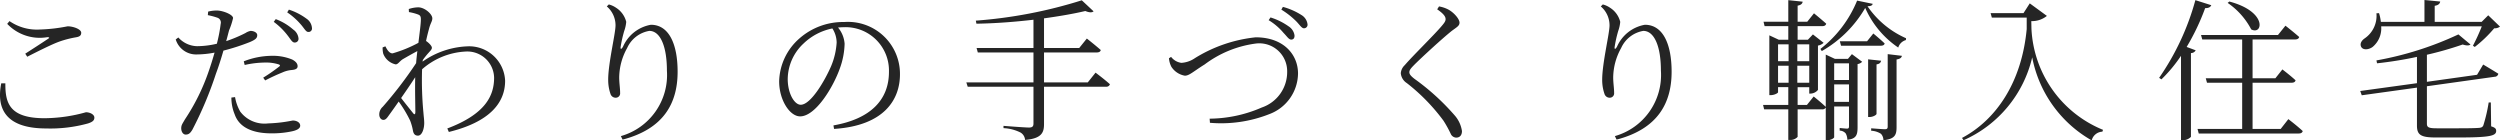 <svg xmlns="http://www.w3.org/2000/svg" width="163.481" height="9.18" viewBox="0 0 163.481 9.18"><path d="M-80.8-2.94c-.35,1.76.4,2.95,2.94,2.95a9.224,9.224,0,0,0,2.74-.33c.3-.1.41-.2.41-.38,0-.21-.3-.35-.55-.35a10.186,10.186,0,0,1-2.71.39c-2.31,0-2.57-1.01-2.56-2.28Zm1.7-1.74c.69-.35,1.6-.81,2.1-.99a6.638,6.638,0,0,1,1.08-.28c.25-.04.35-.12.35-.3,0-.23-.52-.42-.89-.42a10.741,10.741,0,0,1-1.81.21,3.161,3.161,0,0,1-1.99-.55l-.15.18a2.94,2.94,0,0,0,2.63.87c.14.01.15.04.04.11-.36.24-.99.65-1.49.97Zm16.12-2.28a4.44,4.44,0,0,1,.9.88c.2.25.3.47.46.47a.241.241,0,0,0,.26-.26.8.8,0,0,0-.35-.59,3.675,3.675,0,0,0-1.14-.68Zm-1.9,2.82a6.132,6.132,0,0,1,1.34-.16,2.717,2.717,0,0,1,.88.12c.09.03.12.08.04.14a11.661,11.661,0,0,1-1.05.73l.13.18a12.159,12.159,0,0,1,1.12-.52,1.873,1.873,0,0,1,.59-.16c.24-.02.41-.07.41-.25s-.13-.32-.36-.44a3.324,3.324,0,0,0-1.35-.24,5.1,5.1,0,0,0-1.81.36ZM-67.29-7.4a4.5,4.5,0,0,1,.63.17.331.331,0,0,1,.21.4,9.829,9.829,0,0,1-.25,1.3,5.708,5.708,0,0,1-1.3.16,1.7,1.7,0,0,1-1.22-.57l-.17.13A1.393,1.393,0,0,0-68-4.83a6.32,6.32,0,0,0,1.15-.12c-.12.42-.25.84-.38,1.21A13.6,13.6,0,0,1-68.79-.58c-.15.27-.24.36-.24.58s.12.41.29.41c.2,0,.3-.09.44-.32a24.133,24.133,0,0,0,1.54-3.66c.18-.48.35-1.02.49-1.51a14.148,14.148,0,0,0,1.73-.56c.37-.16.48-.26.48-.45s-.26-.28-.43-.28a.926.926,0,0,0-.34.14,9.2,9.2,0,0,1-1.26.53c.08-.28.14-.53.19-.71a4.589,4.589,0,0,0,.26-.8c-.01-.23-.64-.47-1-.49a2.138,2.138,0,0,0-.63.07Zm1.54,5.39A2.849,2.849,0,0,0-65.53-.9c.31.88,1.23,1.23,2.39,1.23A6.2,6.2,0,0,0-61.8.2c.29-.06.55-.17.55-.37,0-.23-.26-.34-.49-.34a9.427,9.427,0,0,1-1.61.19,1.985,1.985,0,0,1-1.82-.77,2.869,2.869,0,0,1-.34-.95Zm3.65-5.57a4.42,4.42,0,0,1,.9.8c.22.25.32.48.48.48a.224.224,0,0,0,.24-.25.806.806,0,0,0-.36-.62,4.018,4.018,0,0,0-1.15-.59Zm8.24,6.6c-.14-.18-.5-.62-.79-1,.32-.46.65-.94.92-1.36-.02.9.01,1.8.01,2.29C-53.73-.89-53.78-.89-53.86-.98Zm.63-3.49a4.713,4.713,0,0,1,.36-.45c.13-.15.24-.24.23-.36s-.21-.32-.38-.43c.07-.34.15-.63.19-.78.1-.4.22-.5.22-.7,0-.28-.5-.72-.92-.72a2.011,2.011,0,0,0-.62.11l.01.2a3.33,3.33,0,0,1,.55.14c.17.06.23.11.23.34,0,.3-.08.85-.16,1.53a8.462,8.462,0,0,1-1.69.69c-.18,0-.32-.16-.47-.46l-.18.07a1.534,1.534,0,0,0,.04.41,1.127,1.127,0,0,0,.81.7c.16,0,.25-.2.47-.34.26-.15.61-.35.95-.53-.03.26-.06.52-.08.79a26.555,26.555,0,0,1-2.18,2.85.667.667,0,0,0-.23.51c0,.2.12.35.27.35s.24-.13.36-.3c.19-.26.41-.57.64-.9A7.968,7.968,0,0,1-54.06-.5a3.583,3.583,0,0,1,.18.64c.04.23.14.34.33.34.28,0,.41-.48.41-.82,0-.22-.03-.4-.05-.66a22.508,22.508,0,0,1-.09-2.86,4.661,4.661,0,0,1,2.86-1.16,1.751,1.751,0,0,1,1.85,1.71c0,1.17-.56,2.38-3.06,3.32l.1.23c2.61-.64,3.68-1.86,3.68-3.35a2.354,2.354,0,0,0-2.46-2.25,5.458,5.458,0,0,0-2.94,1Zm12.6-2.26c0,.54-.48,2.47-.48,3.55a2.791,2.791,0,0,0,.15.93.353.353,0,0,0,.35.25.285.285,0,0,0,.28-.32c0-.33-.06-.62-.06-1.02a4.023,4.023,0,0,1,.52-1.91,1.94,1.94,0,0,1,1.45-1.12c.7,0,1.15.97,1.15,2.6A4.152,4.152,0,0,1-40.28.51l.11.23c2.68-.7,3.6-2.37,3.6-4.44,0-1.78-.55-3.07-1.75-3.07a2.451,2.451,0,0,0-1.82,1.43c-.11.2-.19.19-.15-.02a7.977,7.977,0,0,1,.23-1.01,2.337,2.337,0,0,0,.13-.59,1.527,1.527,0,0,0-.66-.92,1.522,1.522,0,0,0-.48-.22l-.13.13A1.625,1.625,0,0,1-40.63-6.73Zm14.46,1.12a4.707,4.707,0,0,1-.36,1.54c-.41.95-1.33,2.53-1.99,2.53-.41,0-.85-.73-.85-1.69a3.218,3.218,0,0,1,1.03-2.31,3.8,3.8,0,0,1,1.89-.99A1.745,1.745,0,0,1-26.17-5.61ZM-26.34.04c3.27-.21,4.31-1.91,4.31-3.57a3.4,3.4,0,0,0-3.65-3.42A4.323,4.323,0,0,0-28.6-5.88a3.841,3.841,0,0,0-1.33,2.81c0,1.23.7,2.29,1.37,2.29,1.02,0,2.18-1.94,2.6-3.14a5.013,5.013,0,0,0,.31-1.61,1.866,1.866,0,0,0-.43-1.06c.12-.01.24-.02.36-.02a2.838,2.838,0,0,1,2.97,2.92c0,1.81-1.18,3.07-3.63,3.5ZM-9.75-3h-2.86V-4.96h3.45c.14,0,.24-.05.26-.16-.35-.31-.91-.75-.91-.75l-.5.62h-2.3V-7.19c1.01-.14,1.94-.3,2.7-.48.27.11.45.11.54.02l-.77-.72a30.557,30.557,0,0,1-6.93,1.33l.04.2c1.24-.02,2.53-.12,3.73-.26v1.85h-3.72l.08.29h3.64V-3h-4.39l.09.28h4.3V-.31c0,.18-.07.26-.29.26-.28,0-1.67-.11-1.67-.11v.15a2.737,2.737,0,0,1,1.12.29.61.61,0,0,1,.29.48c1.09-.09,1.24-.49,1.24-1.03V-2.72h4.05a.239.239,0,0,0,.26-.16c-.35-.32-.94-.76-.94-.76ZM3.57-5.8c.14-.01.21-.11.2-.28a.846.846,0,0,0-.39-.59A4.173,4.173,0,0,0,2.2-7.25l-.12.18a3.915,3.915,0,0,1,.98.84C3.28-6.01,3.4-5.79,3.57-5.8Zm.82-.74a.232.232,0,0,0,.23-.27.821.821,0,0,0-.4-.6,4.366,4.366,0,0,0-1.21-.53l-.1.18a5.3,5.3,0,0,1,.98.77C4.12-6.75,4.24-6.54,4.39-6.54ZM-4.44-4.58a1.458,1.458,0,0,0,.16.56,1.314,1.314,0,0,0,.88.58c.29,0,.56-.28,1.3-.74A7.094,7.094,0,0,1,1.22-5.54,1.823,1.823,0,0,1,3.29-3.7,2.449,2.449,0,0,1,1.63-1.36a8.691,8.691,0,0,1-3.41.73l.02.27A8.57,8.57,0,0,0,2.13-.93,2.872,2.872,0,0,0,4-3.58c0-1.24-.94-2.37-2.77-2.37A9.363,9.363,0,0,0-2.74-4.59a1.739,1.739,0,0,1-.89.31,1.013,1.013,0,0,1-.67-.39ZM13.65-7.14c0,.12-.06.22-.23.42-.46.56-1.94,2-2.44,2.59a.808.808,0,0,0-.26.53.855.855,0,0,0,.39.64A12.578,12.578,0,0,1,13.51-.5a7.407,7.407,0,0,1,.48.87.409.409,0,0,0,.35.24c.25,0,.38-.17.38-.43a1.987,1.987,0,0,0-.49-1.04,15.13,15.13,0,0,0-2.61-2.37c-.22-.17-.34-.3-.34-.43s.06-.23.35-.52c.42-.42,1.74-1.64,2.41-2.18.35-.26.52-.34.52-.55,0-.24-.37-.66-.72-.85a2.063,2.063,0,0,0-.62-.21l-.12.19C13.51-7.5,13.65-7.31,13.65-7.14Zm10.72.41c0,.54-.48,2.47-.48,3.55a2.791,2.791,0,0,0,.15.93.353.353,0,0,0,.35.25.285.285,0,0,0,.28-.32c0-.33-.06-.62-.06-1.02a4.023,4.023,0,0,1,.52-1.91,1.94,1.94,0,0,1,1.45-1.12c.7,0,1.15.97,1.15,2.6A4.152,4.152,0,0,1,24.72.51l.11.23c2.68-.7,3.6-2.37,3.6-4.44,0-1.78-.55-3.07-1.75-3.07a2.451,2.451,0,0,0-1.82,1.43c-.11.2-.19.19-.15-.02a7.977,7.977,0,0,1,.23-1.01,2.337,2.337,0,0,0,.13-.59,1.527,1.527,0,0,0-.66-.92,1.522,1.522,0,0,0-.48-.22l-.13.13A1.625,1.625,0,0,1,24.37-6.73Zm14.69,5V-2.87h.97v1.14Zm.97-2.52v1.09h-.97V-4.25Zm-4.64.16h.69v1.11h-.69Zm.69-1.4v1.1h-.69v-1.1Zm1.35,0v1.1h-.78v-1.1Zm-.78,2.51V-4.09h.78v1.11Zm3.31-1.56h-.85l-.6-.28V-1.4c-.31-.3-.79-.68-.79-.68l-.44.55h-.61V-2.69h.76v.42h.09A.656.656,0,0,0,38-2.51v-2.9a.711.711,0,0,0,.37-.18l-.7-.55-.33.35h-.67v-.89h1.61c.14,0,.23-.05.26-.16-.31-.28-.8-.68-.8-.68l-.44.55h-.63V-8.02c.22-.04.31-.13.33-.26l-.94-.1v1.41H34.44l.07.29h1.55v.89h-.62l-.62-.29v3.91h.1c.23,0,.47-.13.47-.19v-.33h.67v1.16H34.41l.07.29h1.58v2h.09a.637.637,0,0,0,.52-.2v-1.8h1.59a.249.249,0,0,0,.25-.12V.78h.09c.25,0,.46-.14.46-.2V-1.43h.97V-.14c0,.12-.03.16-.13.16s-.48-.04-.48-.04V.15a.549.549,0,0,1,.39.18.837.837,0,0,1,.11.42c.6-.06.67-.34.67-.83V-4.2a.523.523,0,0,0,.3-.15l-.67-.5Zm1.25-1.15H39.43l.08.29H42.1c.14,0,.24-.04.26-.15-.29-.28-.74-.65-.74-.65Zm.62,1.51c.2-.03.27-.11.3-.24l-.85-.09V-.74h.11c.2,0,.44-.13.44-.21Zm.73,4.06c0,.13-.04.18-.18.18-.17,0-.9-.06-.9-.06V.16a1.283,1.283,0,0,1,.64.2.616.616,0,0,1,.16.42c.77-.08.86-.37.86-.86V-4.5c.23-.04.32-.11.35-.24l-.93-.11Zm-2-8.23a7.675,7.675,0,0,1-2.4,3.16l.09.14a7.685,7.685,0,0,0,2.84-2.82,6.088,6.088,0,0,0,2.16,2.59.725.725,0,0,1,.5-.49l.01-.12a5.964,5.964,0,0,1-2.52-2.09c.22-.01.31-.05.34-.16Zm10.88.82H49.29l.08.29h2.28v.75C51.32-2.98,49.64-.55,47.42.63l.1.15a7.878,7.878,0,0,0,4.49-5.42A7.963,7.963,0,0,0,55.9.79a.753.753,0,0,1,.7-.57L56.64.1a7.524,7.524,0,0,1-4.68-6.62l-.01-.49a1.536,1.536,0,0,0,1.02-.34l-1.12-.82ZM64.79-8.2a4.759,4.759,0,0,1,1.54,1.73c.75.41,1.1-1.15-1.43-1.82Zm-2.11-.18A16.542,16.542,0,0,1,60.31-3.3l.15.1a9.514,9.514,0,0,0,1.28-1.54V.78h.12a.745.745,0,0,0,.53-.22V-4.92a.343.343,0,0,0,.31-.18l-.59-.22a14.887,14.887,0,0,0,1.21-2.54c.22.01.35-.07.4-.19ZM68.26.04H66.42V-2.98h2.55c.14,0,.24-.05.26-.16-.32-.3-.86-.71-.86-.71l-.46.58H66.42V-5.81H69.2c.14,0,.24-.05.27-.16-.35-.31-.9-.74-.9-.74l-.49.61H63.05l.08.29h2.61v2.54H63.36l.08.29h2.3V.04H62.82l.08.3h6.54c.14,0,.23-.05.26-.16-.35-.33-.94-.78-.94-.78ZM81.41-6.67a12.63,12.63,0,0,1-.58,1.27l.12.08a8.2,8.2,0,0,0,1.27-1.22.571.571,0,0,0,.38-.11l-.77-.74-.43.43H78.33V-8.01c.24-.04.34-.14.36-.28l-1.03-.1v1.43H74.81a3.232,3.232,0,0,0-.12-.57l-.17.01a1.787,1.787,0,0,1-.77,1.64c-.2.14-.33.34-.23.55.12.23.49.2.75.01a1.578,1.578,0,0,0,.56-1.35ZM81.1-3.5l-3.28.46V-4.81a22.33,22.33,0,0,0,2.34-.67c.24.08.43.08.51,0l-.79-.66a21.434,21.434,0,0,1-5.36,1.7l.04.19a25.773,25.773,0,0,0,2.61-.42v1.72l-3.71.51.1.28,3.61-.5V-.18c0,.61.25.78,1.23.78h1.48c2.08,0,2.47-.11,2.47-.43,0-.15-.08-.22-.33-.3L82-1.69h-.14a10.312,10.312,0,0,1-.35,1.5c-.05.1-.1.14-.26.16-.21.02-.69.03-1.35.03H78.46c-.56,0-.64-.08-.64-.31V-2.75l4.43-.62a.24.24,0,0,0,.24-.2c-.38-.24-.99-.6-.99-.6Z" transform="translate(80.881 8.39)" fill="#252525"/></svg>
